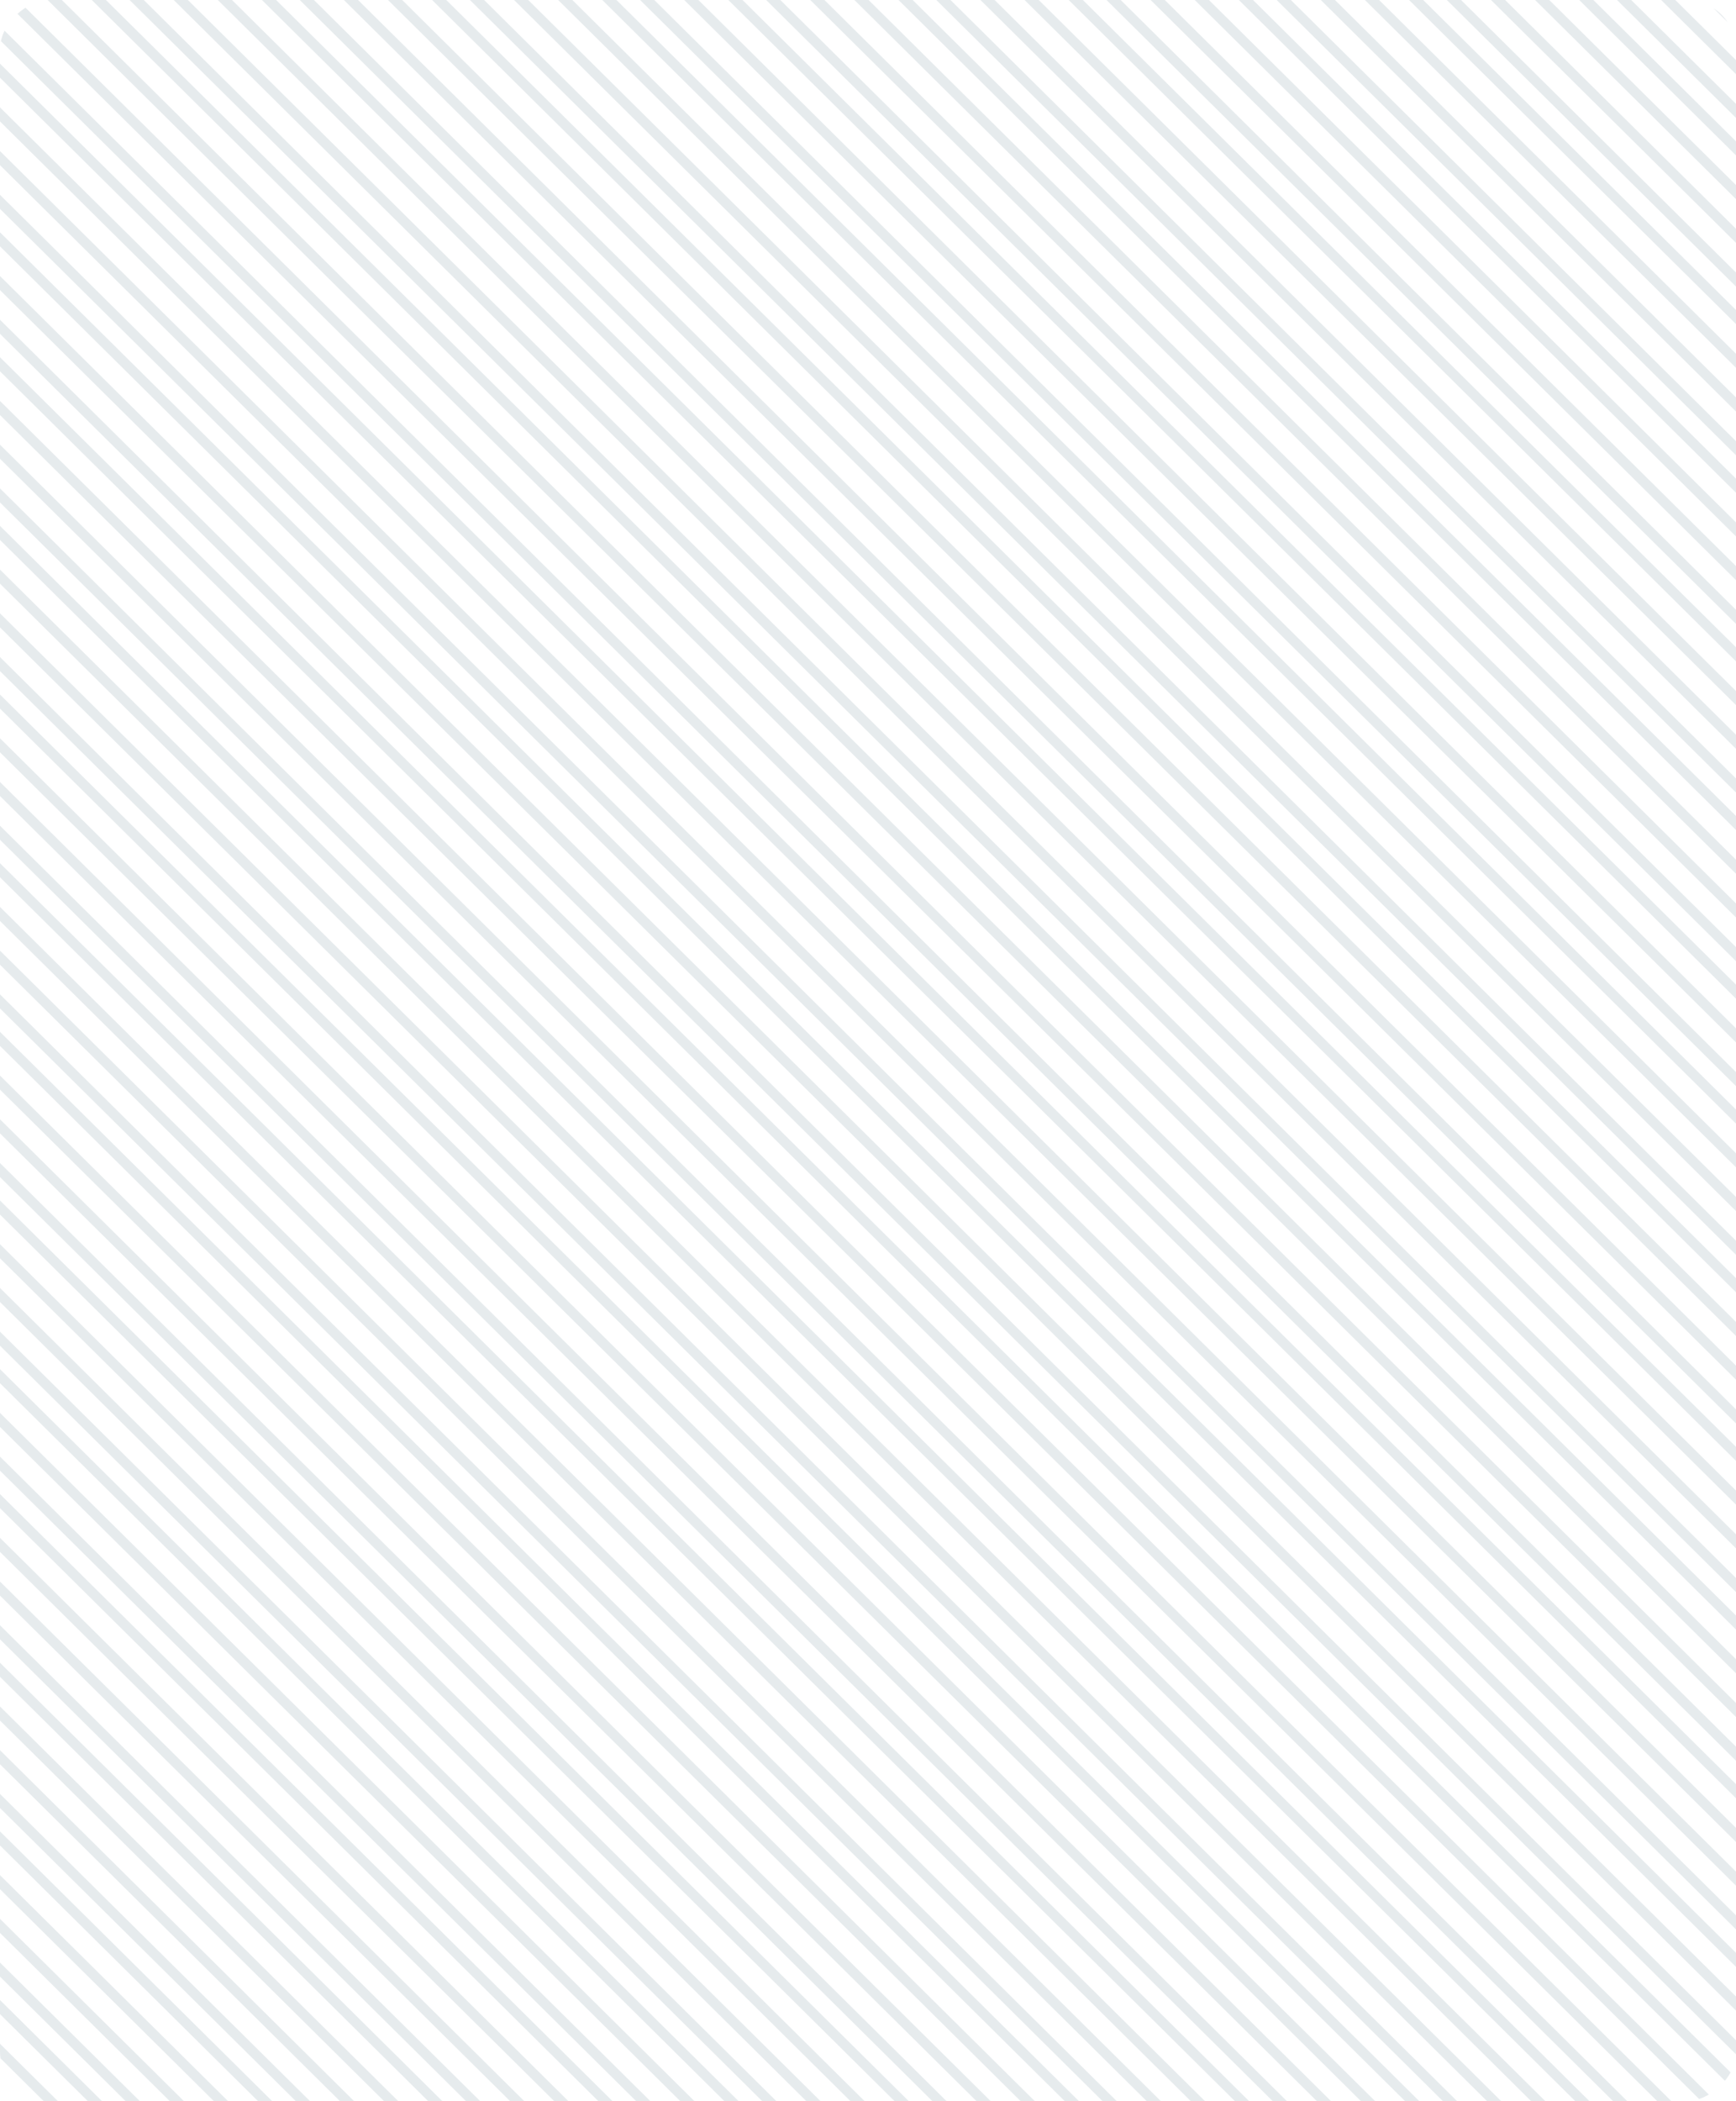 <svg xmlns="http://www.w3.org/2000/svg" xmlns:xlink="http://www.w3.org/1999/xlink" width="348" height="421" viewBox="0 0 348 421">
  <defs>
    <clipPath id="clip-path">
      <rect id="Rectangle_56" data-name="Rectangle 56" width="421" height="348" rx="10" transform="translate(-24.228 -24.228)" fill="#023047"/>
    </clipPath>
  </defs>
  <g id="Mask_Group_5" data-name="Mask Group 5" transform="translate(323.772 24.228) rotate(90)" opacity="0.1" clip-path="url(#clip-path)" style="mix-blend-mode: multiply;isolation: isolate">
    <g id="Group_38" data-name="Group 38" transform="translate(135.43 -793.44) rotate(45)">
      <line id="Line_7" data-name="Line 7" x2="5.959" y2="1254.34" transform="translate(89.806 0.427)" fill="none" stroke="#023047" stroke-miterlimit="10" stroke-width="2"/>
      <line id="Line_8" data-name="Line 8" x2="5.959" y2="1254.34" transform="translate(96.03 0.456)" fill="none" stroke="#023047" stroke-miterlimit="10" stroke-width="2"/>
      <line id="Line_9" data-name="Line 9" x2="5.959" y2="1254.34" transform="translate(102.254 0.486)" fill="none" stroke="#023047" stroke-miterlimit="10" stroke-width="2"/>
      <line id="Line_10" data-name="Line 10" x2="5.959" y2="1254.34" transform="translate(107.589 0.511)" fill="none" stroke="#023047" stroke-miterlimit="10" stroke-width="2"/>
      <line id="Line_11" data-name="Line 11" x2="5.959" y2="1254.34" transform="translate(113.813 0.541)" fill="none" stroke="#023047" stroke-miterlimit="10" stroke-width="2"/>
      <line id="Line_12" data-name="Line 12" x2="5.959" y2="1254.34" transform="translate(120.037 0.57)" fill="none" stroke="#023047" stroke-miterlimit="10" stroke-width="2"/>
      <line id="Line_13" data-name="Line 13" x2="5.959" y2="1254.34" transform="translate(126.262 0.6)" fill="none" stroke="#023047" stroke-miterlimit="10" stroke-width="2"/>
      <line id="Line_14" data-name="Line 14" x2="5.959" y2="1254.34" transform="translate(131.597 0.626)" fill="none" stroke="#023047" stroke-miterlimit="10" stroke-width="2"/>
      <line id="Line_15" data-name="Line 15" x2="5.959" y2="1254.34" transform="translate(137.821 0.655)" fill="none" stroke="#023047" stroke-miterlimit="10" stroke-width="2"/>
      <line id="Line_16" data-name="Line 16" x2="5.959" y2="1254.34" transform="translate(144.045 0.685)" fill="none" stroke="#023047" stroke-miterlimit="10" stroke-width="2"/>
      <line id="Line_17" data-name="Line 17" x2="5.959" y2="1254.34" transform="translate(149.38 0.71)" fill="none" stroke="#023047" stroke-miterlimit="10" stroke-width="2"/>
      <line id="Line_18" data-name="Line 18" x2="5.959" y2="1254.34" transform="translate(155.604 0.74)" fill="none" stroke="#023047" stroke-miterlimit="10" stroke-width="2"/>
      <line id="Line_19" data-name="Line 19" x2="5.959" y2="1254.34" transform="translate(161.828 0.769)" fill="none" stroke="#023047" stroke-miterlimit="10" stroke-width="2"/>
      <line id="Line_20" data-name="Line 20" x2="5.959" y2="1254.34" transform="translate(168.052 0.799)" fill="none" stroke="#023047" stroke-miterlimit="10" stroke-width="2"/>
      <line id="Line_21" data-name="Line 21" x2="5.959" y2="1254.34" transform="translate(173.387 0.824)" fill="none" stroke="#023047" stroke-miterlimit="10" stroke-width="2"/>
      <line id="Line_22" data-name="Line 22" x2="5.959" y2="1254.34" transform="translate(179.612 0.854)" fill="none" stroke="#023047" stroke-miterlimit="10" stroke-width="2"/>
      <line id="Line_23" data-name="Line 23" x2="5.959" y2="1254.34" transform="translate(185.836 0.884)" fill="none" stroke="#023047" stroke-miterlimit="10" stroke-width="2"/>
      <line id="Line_24" data-name="Line 24" x2="5.959" y2="1254.34" transform="translate(192.06 0.913)" fill="none" stroke="#023047" stroke-miterlimit="10" stroke-width="2"/>
      <line id="Line_25" data-name="Line 25" x2="5.959" y2="1254.34" transform="translate(197.395 0.938)" fill="none" stroke="#023047" stroke-miterlimit="10" stroke-width="2"/>
      <line id="Line_26" data-name="Line 26" x2="5.959" y2="1254.34" transform="translate(203.619 0.968)" fill="none" stroke="#023047" stroke-miterlimit="10" stroke-width="2"/>
      <line id="Line_27" data-name="Line 27" x2="5.959" y2="1254.34" transform="translate(209.843 0.998)" fill="none" stroke="#023047" stroke-miterlimit="10" stroke-width="2"/>
      <line id="Line_28" data-name="Line 28" x2="5.959" y2="1254.34" transform="translate(216.067 1.027)" fill="none" stroke="#023047" stroke-miterlimit="10" stroke-width="2"/>
      <line id="Line_29" data-name="Line 29" x2="5.959" y2="1254.34" transform="translate(221.402 1.053)" fill="none" stroke="#023047" stroke-miterlimit="10" stroke-width="2"/>
      <line id="Line_30" data-name="Line 30" x2="5.959" y2="1254.34" transform="translate(227.627 1.082)" fill="none" stroke="#023047" stroke-miterlimit="10" stroke-width="2"/>
      <line id="Line_31" data-name="Line 31" x2="5.959" y2="1254.34" transform="translate(233.851 1.112)" fill="none" stroke="#023047" stroke-miterlimit="10" stroke-width="2"/>
      <line id="Line_32" data-name="Line 32" x2="5.959" y2="1254.34" transform="translate(240.075 1.141)" fill="none" stroke="#023047" stroke-miterlimit="10" stroke-width="2"/>
      <line id="Line_33" data-name="Line 33" x2="5.959" y2="1254.34" transform="translate(245.41 1.167)" fill="none" stroke="#023047" stroke-miterlimit="10" stroke-width="2"/>
      <line id="Line_34" data-name="Line 34" x2="5.959" y2="1254.34" transform="translate(251.634 1.196)" fill="none" stroke="#023047" stroke-miterlimit="10" stroke-width="2"/>
      <line id="Line_35" data-name="Line 35" x2="5.959" y2="1254.34" transform="translate(257.858 1.226)" fill="none" stroke="#023047" stroke-miterlimit="10" stroke-width="2"/>
      <line id="Line_36" data-name="Line 36" x2="5.959" y2="1254.34" transform="translate(264.082 1.255)" fill="none" stroke="#023047" stroke-miterlimit="10" stroke-width="2"/>
      <line id="Line_37" data-name="Line 37" x2="5.959" y2="1254.34" transform="translate(269.417 1.281)" fill="none" stroke="#023047" stroke-miterlimit="10" stroke-width="2"/>
      <line id="Line_38" data-name="Line 38" x2="5.959" y2="1254.34" transform="translate(275.642 1.31)" fill="none" stroke="#023047" stroke-miterlimit="10" stroke-width="2"/>
      <line id="Line_39" data-name="Line 39" x2="5.959" y2="1254.34" transform="translate(281.866 1.34)" fill="none" stroke="#023047" stroke-miterlimit="10" stroke-width="2"/>
      <line id="Line_40" data-name="Line 40" x2="5.959" y2="1254.34" transform="translate(288.09 1.369)" fill="none" stroke="#023047" stroke-miterlimit="10" stroke-width="2"/>
      <line id="Line_41" data-name="Line 41" x2="5.959" y2="1254.34" transform="translate(293.425 1.395)" fill="none" stroke="#023047" stroke-miterlimit="10" stroke-width="2"/>
      <line id="Line_42" data-name="Line 42" x2="5.959" y2="1254.34" transform="translate(299.649 1.424)" fill="none" stroke="#023047" stroke-miterlimit="10" stroke-width="2"/>
      <line id="Line_43" data-name="Line 43" x2="5.959" y2="1254.34" transform="translate(305.873 1.454)" fill="none" stroke="#023047" stroke-miterlimit="10" stroke-width="2"/>
      <line id="Line_44" data-name="Line 44" x2="5.959" y2="1254.34" transform="translate(311.208 1.479)" fill="none" stroke="#023047" stroke-miterlimit="10" stroke-width="2"/>
      <line id="Line_45" data-name="Line 45" x2="5.959" y2="1254.34" transform="translate(317.432 1.509)" fill="none" stroke="#023047" stroke-miterlimit="10" stroke-width="2"/>
      <line id="Line_46" data-name="Line 46" x2="5.959" y2="1254.34" transform="translate(323.656 1.538)" fill="none" stroke="#023047" stroke-miterlimit="10" stroke-width="2"/>
      <line id="Line_47" data-name="Line 47" x2="5.959" y2="1254.34" transform="translate(329.881 1.568)" fill="none" stroke="#023047" stroke-miterlimit="10" stroke-width="2"/>
      <line id="Line_48" data-name="Line 48" x2="5.959" y2="1254.34" transform="translate(335.216 1.593)" fill="none" stroke="#023047" stroke-miterlimit="10" stroke-width="2"/>
      <line id="Line_49" data-name="Line 49" x2="5.959" y2="1254.34" transform="translate(341.44 1.623)" fill="none" stroke="#023047" stroke-miterlimit="10" stroke-width="2"/>
      <line id="Line_50" data-name="Line 50" x2="5.959" y2="1254.34" transform="translate(347.664 1.652)" fill="none" stroke="#023047" stroke-miterlimit="10" stroke-width="2"/>
      <line id="Line_51" data-name="Line 51" x2="5.959" y2="1254.34" transform="translate(353.888 1.682)" fill="none" stroke="#023047" stroke-miterlimit="10" stroke-width="2"/>
      <line id="Line_52" data-name="Line 52" x2="5.959" y2="1254.34" transform="translate(359.223 1.708)" fill="none" stroke="#023047" stroke-miterlimit="10" stroke-width="2"/>
      <line id="Line_53" data-name="Line 53" x2="5.959" y2="1254.34" transform="translate(365.447 1.737)" fill="none" stroke="#023047" stroke-miterlimit="10" stroke-width="2"/>
      <line id="Line_54" data-name="Line 54" x2="5.959" y2="1254.34" transform="translate(371.671 1.767)" fill="none" stroke="#023047" stroke-miterlimit="10" stroke-width="2"/>
      <line id="Line_55" data-name="Line 55" x2="5.959" y2="1254.34" transform="translate(377.896 1.796)" fill="none" stroke="#023047" stroke-miterlimit="10" stroke-width="2"/>
      <line id="Line_56" data-name="Line 56" x2="5.959" y2="1254.34" transform="translate(383.231 1.822)" fill="none" stroke="#023047" stroke-miterlimit="10" stroke-width="2"/>
      <line id="Line_57" data-name="Line 57" x2="5.959" y2="1254.34" transform="translate(395.679 1.881)" fill="none" stroke="#023047" stroke-miterlimit="10" stroke-width="2"/>
      <line id="Line_58" data-name="Line 58" x2="5.959" y2="1254.34" transform="translate(407.238 1.936)" fill="none" stroke="#023047" stroke-miterlimit="10" stroke-width="2"/>
      <line id="Line_59" data-name="Line 59" x2="5.959" y2="1254.34" transform="translate(419.686 1.995)" fill="none" stroke="#023047" stroke-miterlimit="10" stroke-width="2"/>
      <line id="Line_60" data-name="Line 60" x2="5.959" y2="1254.34" transform="translate(431.246 2.05)" fill="none" stroke="#023047" stroke-miterlimit="10" stroke-width="2"/>
      <line id="Line_61" data-name="Line 61" x2="5.959" y2="1254.34" transform="translate(443.694 2.109)" fill="none" stroke="#023047" stroke-miterlimit="10" stroke-width="2"/>
      <line id="Line_62" data-name="Line 62" x2="5.959" y2="1254.34" transform="translate(455.253 2.164)" fill="none" stroke="#023047" stroke-miterlimit="10" stroke-width="2"/>
      <line id="Line_63" data-name="Line 63" x2="5.959" y2="1254.34" transform="translate(467.701 2.223)" fill="none" stroke="#023047" stroke-miterlimit="10" stroke-width="2"/>
      <line id="Line_64" data-name="Line 64" x2="5.959" y2="1254.34" transform="translate(479.261 2.278)" fill="none" stroke="#023047" stroke-miterlimit="10" stroke-width="2"/>
      <line id="Line_65" data-name="Line 65" x2="5.959" y2="1254.34" transform="translate(491.709 2.337)" fill="none" stroke="#023047" stroke-miterlimit="10" stroke-width="2"/>
      <line id="Line_66" data-name="Line 66" x2="5.959" y2="1254.34" transform="translate(503.268 2.392)" fill="none" stroke="#023047" stroke-miterlimit="10" stroke-width="2"/>
      <line id="Line_67" data-name="Line 67" x2="5.959" y2="1254.34" transform="translate(515.716 2.451)" fill="none" stroke="#023047" stroke-miterlimit="10" stroke-width="2"/>
      <line id="Line_68" data-name="Line 68" x2="5.959" y2="1254.34" transform="translate(527.276 2.506)" fill="none" stroke="#023047" stroke-miterlimit="10" stroke-width="2"/>
      <line id="Line_69" data-name="Line 69" x2="5.959" y2="1254.34" transform="translate(539.724 2.565)" fill="none" stroke="#023047" stroke-miterlimit="10" stroke-width="2"/>
      <line id="Line_70" data-name="Line 70" x2="5.959" y2="1254.34" transform="translate(551.283 2.62)" fill="none" stroke="#023047" stroke-miterlimit="10" stroke-width="2"/>
      <line id="Line_71" data-name="Line 71" x2="5.959" y2="1254.34" transform="translate(563.731 2.679)" fill="none" stroke="#023047" stroke-miterlimit="10" stroke-width="2"/>
      <line id="Line_72" data-name="Line 72" x2="5.959" y2="1254.34" transform="translate(569.066 2.705)" fill="none" stroke="#023047" stroke-miterlimit="10" stroke-width="2"/>
      <line id="Line_73" data-name="Line 73" x2="5.959" y2="1254.34" transform="translate(575.291 2.735)" fill="none" stroke="#023047" stroke-miterlimit="10" stroke-width="2"/>
      <line id="Line_74" data-name="Line 74" x2="5.959" y2="1254.34" transform="translate(581.515 2.764)" fill="none" stroke="#023047" stroke-miterlimit="10" stroke-width="2"/>
      <line id="Line_75" data-name="Line 75" x2="5.959" y2="1254.34" transform="translate(586.85 2.789)" fill="none" stroke="#023047" stroke-miterlimit="10" stroke-width="2"/>
      <line id="Line_76" data-name="Line 76" x2="5.959" y2="1254.34" transform="translate(593.074 2.819)" fill="none" stroke="#023047" stroke-miterlimit="10" stroke-width="2"/>
      <line id="Line_77" data-name="Line 77" x2="5.959" y2="1254.34" transform="translate(599.298 2.849)" fill="none" stroke="#023047" stroke-miterlimit="10" stroke-width="2"/>
      <line id="Line_78" data-name="Line 78" x2="5.959" y2="1254.34" transform="translate(605.522 2.878)" fill="none" stroke="#023047" stroke-miterlimit="10" stroke-width="2"/>
      <line id="Line_79" data-name="Line 79" x2="5.959" y2="1254.34" transform="translate(610.857 2.904)" fill="none" stroke="#023047" stroke-miterlimit="10" stroke-width="2"/>
      <line id="Line_80" data-name="Line 80" x2="5.959" y2="1254.34" transform="translate(617.081 2.933)" fill="none" stroke="#023047" stroke-miterlimit="10" stroke-width="2"/>
      <line id="Line_81" data-name="Line 81" x2="5.959" y2="1254.34" transform="translate(623.305 2.963)" fill="none" stroke="#023047" stroke-miterlimit="10" stroke-width="2"/>
      <line id="Line_82" data-name="Line 82" x2="5.959" y2="1254.34" transform="translate(629.53 2.993)" fill="none" stroke="#023047" stroke-miterlimit="10" stroke-width="2"/>
      <line id="Line_83" data-name="Line 83" x2="5.959" y2="1254.34" transform="translate(634.865 3.018)" fill="none" stroke="#023047" stroke-miterlimit="10" stroke-width="2"/>
      <line id="Line_84" data-name="Line 84" x2="5.959" y2="1254.34" transform="translate(641.089 3.047)" fill="none" stroke="#023047" stroke-miterlimit="10" stroke-width="2"/>
      <line id="Line_85" data-name="Line 85" x2="5.959" y2="1254.34" transform="translate(647.313 3.077)" fill="none" stroke="#023047" stroke-miterlimit="10" stroke-width="2"/>
      <line id="Line_86" data-name="Line 86" x2="5.959" y2="1254.34" transform="translate(6.224 0.03)" fill="none" stroke="#023047" stroke-miterlimit="10" stroke-width="2"/>
      <line id="Line_87" data-name="Line 87" x2="5.959" y2="1254.34" transform="translate(0 0)" fill="none" stroke="#023047" stroke-miterlimit="10" stroke-width="2"/>
      <line id="Line_88" data-name="Line 88" x2="5.959" y2="1254.34" transform="translate(11.559 0.055)" fill="none" stroke="#023047" stroke-miterlimit="10" stroke-width="2"/>
      <line id="Line_89" data-name="Line 89" x2="5.959" y2="1254.34" transform="translate(17.783 0.085)" fill="none" stroke="#023047" stroke-miterlimit="10" stroke-width="2"/>
      <line id="Line_90" data-name="Line 90" x2="5.959" y2="1254.34" transform="translate(24.007 0.114)" fill="none" stroke="#023047" stroke-miterlimit="10" stroke-width="2"/>
      <line id="Line_91" data-name="Line 91" x2="5.959" y2="1254.34" transform="translate(30.232 0.144)" fill="none" stroke="#023047" stroke-miterlimit="10" stroke-width="2"/>
      <line id="Line_92" data-name="Line 92" x2="5.959" y2="1254.34" transform="translate(35.567 0.169)" fill="none" stroke="#023047" stroke-miterlimit="10" stroke-width="2"/>
      <line id="Line_93" data-name="Line 93" x2="5.959" y2="1254.34" transform="translate(41.791 0.199)" fill="none" stroke="#023047" stroke-miterlimit="10" stroke-width="2"/>
      <line id="Line_94" data-name="Line 94" x2="5.959" y2="1254.34" transform="translate(48.015 0.228)" fill="none" stroke="#023047" stroke-miterlimit="10" stroke-width="2"/>
      <line id="Line_95" data-name="Line 95" x2="5.959" y2="1254.34" transform="translate(54.239 0.258)" fill="none" stroke="#023047" stroke-miterlimit="10" stroke-width="2"/>
      <line id="Line_96" data-name="Line 96" x2="5.959" y2="1254.34" transform="translate(59.574 0.283)" fill="none" stroke="#023047" stroke-miterlimit="10" stroke-width="2"/>
      <line id="Line_97" data-name="Line 97" x2="5.959" y2="1254.34" transform="translate(65.798 0.313)" fill="none" stroke="#023047" stroke-miterlimit="10" stroke-width="2"/>
      <line id="Line_98" data-name="Line 98" x2="5.959" y2="1254.34" transform="translate(72.022 0.342)" fill="none" stroke="#023047" stroke-miterlimit="10" stroke-width="2"/>
      <line id="Line_99" data-name="Line 99" x2="5.959" y2="1254.34" transform="translate(78.247 0.372)" fill="none" stroke="#023047" stroke-miterlimit="10" stroke-width="2"/>
      <line id="Line_100" data-name="Line 100" x2="5.959" y2="1254.34" transform="translate(83.582 0.397)" fill="none" stroke="#023047" stroke-miterlimit="10" stroke-width="2"/>
      <line id="Line_101" data-name="Line 101" x2="5.959" y2="1254.34" transform="translate(389.455 1.851)" fill="none" stroke="#023047" stroke-miterlimit="10" stroke-width="2"/>
      <line id="Line_102" data-name="Line 102" x2="5.959" y2="1254.34" transform="translate(401.903 1.91)" fill="none" stroke="#023047" stroke-miterlimit="10" stroke-width="2"/>
      <line id="Line_103" data-name="Line 103" x2="5.959" y2="1254.34" transform="translate(413.462 1.965)" fill="none" stroke="#023047" stroke-miterlimit="10" stroke-width="2"/>
      <line id="Line_104" data-name="Line 104" x2="5.959" y2="1254.34" transform="translate(425.911 2.024)" fill="none" stroke="#023047" stroke-miterlimit="10" stroke-width="2"/>
      <line id="Line_105" data-name="Line 105" x2="5.959" y2="1254.34" transform="translate(437.47 2.079)" fill="none" stroke="#023047" stroke-miterlimit="10" stroke-width="2"/>
      <line id="Line_106" data-name="Line 106" x2="5.959" y2="1254.34" transform="translate(449.029 2.134)" fill="none" stroke="#023047" stroke-miterlimit="10" stroke-width="2"/>
      <line id="Line_107" data-name="Line 107" x2="5.959" y2="1254.34" transform="translate(461.477 2.194)" fill="none" stroke="#023047" stroke-miterlimit="10" stroke-width="2"/>
      <line id="Line_108" data-name="Line 108" x2="5.959" y2="1254.34" transform="translate(473.036 2.249)" fill="none" stroke="#023047" stroke-miterlimit="10" stroke-width="2"/>
      <line id="Line_109" data-name="Line 109" x2="5.959" y2="1254.34" transform="translate(485.485 2.308)" fill="none" stroke="#023047" stroke-miterlimit="10" stroke-width="2"/>
      <line id="Line_110" data-name="Line 110" x2="5.959" y2="1254.34" transform="translate(497.044 2.363)" fill="none" stroke="#023047" stroke-miterlimit="10" stroke-width="2"/>
      <line id="Line_111" data-name="Line 111" x2="5.959" y2="1254.34" transform="translate(509.492 2.422)" fill="none" stroke="#023047" stroke-miterlimit="10" stroke-width="2"/>
      <line id="Line_112" data-name="Line 112" x2="5.959" y2="1254.34" transform="translate(521.051 2.477)" fill="none" stroke="#023047" stroke-miterlimit="10" stroke-width="2"/>
      <line id="Line_113" data-name="Line 113" x2="5.959" y2="1254.34" transform="translate(533.5 2.536)" fill="none" stroke="#023047" stroke-miterlimit="10" stroke-width="2"/>
      <line id="Line_114" data-name="Line 114" x2="5.959" y2="1254.34" transform="translate(545.059 2.591)" fill="none" stroke="#023047" stroke-miterlimit="10" stroke-width="2"/>
      <line id="Line_115" data-name="Line 115" x2="5.959" y2="1254.34" transform="translate(557.507 2.65)" fill="none" stroke="#023047" stroke-miterlimit="10" stroke-width="2"/>
      <line id="Line_116" data-name="Line 116" x2="5.959" y2="1254.34" transform="translate(743.343 3.531)" fill="none" stroke="#023047" stroke-miterlimit="10" stroke-width="2"/>
      <line id="Line_117" data-name="Line 117" x2="5.959" y2="1254.34" transform="translate(748.678 3.557)" fill="none" stroke="#023047" stroke-miterlimit="10" stroke-width="2"/>
      <line id="Line_118" data-name="Line 118" x2="5.959" y2="1254.34" transform="translate(754.902 3.586)" fill="none" stroke="#023047" stroke-miterlimit="10" stroke-width="2"/>
      <line id="Line_119" data-name="Line 119" x2="5.959" y2="1254.34" transform="translate(761.126 3.616)" fill="none" stroke="#023047" stroke-miterlimit="10" stroke-width="2"/>
      <line id="Line_120" data-name="Line 120" x2="5.959" y2="1254.34" transform="translate(767.35 3.646)" fill="none" stroke="#023047" stroke-miterlimit="10" stroke-width="2"/>
      <line id="Line_121" data-name="Line 121" x2="5.959" y2="1254.34" transform="translate(772.685 3.671)" fill="none" stroke="#023047" stroke-miterlimit="10" stroke-width="2"/>
      <line id="Line_122" data-name="Line 122" x2="5.959" y2="1254.34" transform="translate(778.91 3.7)" fill="none" stroke="#023047" stroke-miterlimit="10" stroke-width="2"/>
      <line id="Line_123" data-name="Line 123" x2="5.959" y2="1254.34" transform="translate(785.134 3.73)" fill="none" stroke="#023047" stroke-miterlimit="10" stroke-width="2"/>
      <line id="Line_124" data-name="Line 124" x2="5.959" y2="1254.34" transform="translate(791.358 3.76)" fill="none" stroke="#023047" stroke-miterlimit="10" stroke-width="2"/>
      <line id="Line_125" data-name="Line 125" x2="5.959" y2="1254.34" transform="translate(796.693 3.785)" fill="none" stroke="#023047" stroke-miterlimit="10" stroke-width="2"/>
      <line id="Line_126" data-name="Line 126" x2="5.959" y2="1254.34" transform="translate(802.917 3.815)" fill="none" stroke="#023047" stroke-miterlimit="10" stroke-width="2"/>
      <line id="Line_127" data-name="Line 127" x2="5.959" y2="1254.34" transform="translate(809.141 3.844)" fill="none" stroke="#023047" stroke-miterlimit="10" stroke-width="2"/>
      <line id="Line_128" data-name="Line 128" x2="5.959" y2="1254.34" transform="translate(815.365 3.874)" fill="none" stroke="#023047" stroke-miterlimit="10" stroke-width="2"/>
      <line id="Line_129" data-name="Line 129" x2="5.959" y2="1254.34" transform="translate(820.7 3.899)" fill="none" stroke="#023047" stroke-miterlimit="10" stroke-width="2"/>
      <line id="Line_130" data-name="Line 130" x2="5.959" y2="1254.34" transform="translate(826.924 3.929)" fill="none" stroke="#023047" stroke-miterlimit="10" stroke-width="2"/>
      <line id="Line_131" data-name="Line 131" x2="5.959" y2="1254.34" transform="translate(833.149 3.958)" fill="none" stroke="#023047" stroke-miterlimit="10" stroke-width="2"/>
      <line id="Line_132" data-name="Line 132" x2="5.959" y2="1254.34" transform="translate(839.373 3.988)" fill="none" stroke="#023047" stroke-miterlimit="10" stroke-width="2"/>
      <line id="Line_133" data-name="Line 133" x2="5.959" y2="1254.34" transform="translate(844.708 4.014)" fill="none" stroke="#023047" stroke-miterlimit="10" stroke-width="2"/>
      <line id="Line_134" data-name="Line 134" x2="5.959" y2="1254.34" transform="translate(850.932 4.043)" fill="none" stroke="#023047" stroke-miterlimit="10" stroke-width="2"/>
      <line id="Line_135" data-name="Line 135" x2="5.959" y2="1254.34" transform="translate(857.156 4.073)" fill="none" stroke="#023047" stroke-miterlimit="10" stroke-width="2"/>
      <line id="Line_136" data-name="Line 136" x2="5.959" y2="1254.34" transform="translate(863.38 4.102)" fill="none" stroke="#023047" stroke-miterlimit="10" stroke-width="2"/>
      <line id="Line_137" data-name="Line 137" x2="5.959" y2="1254.34" transform="translate(868.715 4.128)" fill="none" stroke="#023047" stroke-miterlimit="10" stroke-width="2"/>
      <line id="Line_138" data-name="Line 138" x2="5.959" y2="1254.34" transform="translate(874.939 4.157)" fill="none" stroke="#023047" stroke-miterlimit="10" stroke-width="2"/>
      <line id="Line_139" data-name="Line 139" x2="5.959" y2="1254.34" transform="translate(881.164 4.187)" fill="none" stroke="#023047" stroke-miterlimit="10" stroke-width="2"/>
      <line id="Line_140" data-name="Line 140" x2="5.959" y2="1254.34" transform="translate(886.499 4.212)" fill="none" stroke="#023047" stroke-miterlimit="10" stroke-width="2"/>
      <line id="Line_141" data-name="Line 141" x2="5.959" y2="1254.34" transform="translate(892.723 4.242)" fill="none" stroke="#023047" stroke-miterlimit="10" stroke-width="2"/>
      <line id="Line_142" data-name="Line 142" x2="5.959" y2="1254.34" transform="translate(898.947 4.271)" fill="none" stroke="#023047" stroke-miterlimit="10" stroke-width="2"/>
      <line id="Line_143" data-name="Line 143" x2="5.959" y2="1254.34" transform="translate(905.171 4.301)" fill="none" stroke="#023047" stroke-miterlimit="10" stroke-width="2"/>
      <line id="Line_144" data-name="Line 144" x2="5.959" y2="1254.34" transform="translate(910.506 4.326)" fill="none" stroke="#023047" stroke-miterlimit="10" stroke-width="2"/>
      <line id="Line_145" data-name="Line 145" x2="5.959" y2="1254.34" transform="translate(916.73 4.356)" fill="none" stroke="#023047" stroke-miterlimit="10" stroke-width="2"/>
      <line id="Line_146" data-name="Line 146" x2="5.959" y2="1254.34" transform="translate(922.954 4.385)" fill="none" stroke="#023047" stroke-miterlimit="10" stroke-width="2"/>
      <line id="Line_147" data-name="Line 147" x2="5.959" y2="1254.34" transform="translate(929.179 4.415)" fill="none" stroke="#023047" stroke-miterlimit="10" stroke-width="2"/>
      <line id="Line_148" data-name="Line 148" x2="5.959" y2="1254.34" transform="translate(934.514 4.44)" fill="none" stroke="#023047" stroke-miterlimit="10" stroke-width="2"/>
      <line id="Line_149" data-name="Line 149" x2="5.959" y2="1254.34" transform="translate(940.738 4.47)" fill="none" stroke="#023047" stroke-miterlimit="10" stroke-width="2"/>
      <line id="Line_150" data-name="Line 150" x2="5.959" y2="1254.34" transform="translate(946.962 4.5)" fill="none" stroke="#023047" stroke-miterlimit="10" stroke-width="2"/>
      <line id="Line_151" data-name="Line 151" x2="5.959" y2="1254.34" transform="translate(953.186 4.529)" fill="none" stroke="#023047" stroke-miterlimit="10" stroke-width="2"/>
      <line id="Line_152" data-name="Line 152" x2="5.959" y2="1254.34" transform="translate(958.521 4.554)" fill="none" stroke="#023047" stroke-miterlimit="10" stroke-width="2"/>
      <line id="Line_153" data-name="Line 153" x2="5.959" y2="1254.34" transform="translate(964.745 4.584)" fill="none" stroke="#023047" stroke-miterlimit="10" stroke-width="2"/>
      <line id="Line_154" data-name="Line 154" x2="5.959" y2="1254.34" transform="translate(970.969 4.614)" fill="none" stroke="#023047" stroke-miterlimit="10" stroke-width="2"/>
      <line id="Line_155" data-name="Line 155" x2="5.959" y2="1254.34" transform="translate(977.193 4.643)" fill="none" stroke="#023047" stroke-miterlimit="10" stroke-width="2"/>
      <line id="Line_156" data-name="Line 156" x2="5.959" y2="1254.34" transform="translate(982.529 4.668)" fill="none" stroke="#023047" stroke-miterlimit="10" stroke-width="2"/>
      <line id="Line_157" data-name="Line 157" x2="5.959" y2="1254.34" transform="translate(988.753 4.698)" fill="none" stroke="#023047" stroke-miterlimit="10" stroke-width="2"/>
      <line id="Line_158" data-name="Line 158" x2="5.959" y2="1254.34" transform="translate(994.977 4.728)" fill="none" stroke="#023047" stroke-miterlimit="10" stroke-width="2"/>
      <line id="Line_159" data-name="Line 159" x2="5.959" y2="1254.34" transform="translate(1001.201 4.757)" fill="none" stroke="#023047" stroke-miterlimit="10" stroke-width="2"/>
      <line id="Line_160" data-name="Line 160" x2="5.959" y2="1254.34" transform="translate(1006.536 4.783)" fill="none" stroke="#023047" stroke-miterlimit="10" stroke-width="2"/>
      <line id="Line_161" data-name="Line 161" x2="5.959" y2="1254.34" transform="translate(1012.76 4.812)" fill="none" stroke="#023047" stroke-miterlimit="10" stroke-width="2"/>
      <line id="Line_162" data-name="Line 162" x2="5.959" y2="1254.34" transform="translate(1018.984 4.842)" fill="none" stroke="#023047" stroke-miterlimit="10" stroke-width="2"/>
      <line id="Line_163" data-name="Line 163" x2="5.959" y2="1254.34" transform="translate(1306.185 6.206)" fill="none" stroke="#023047" stroke-miterlimit="10" stroke-width="2"/>
      <line id="Line_164" data-name="Line 164" x2="5.959" y2="1254.34" transform="translate(1024.319 4.867)" fill="none" stroke="#023047" stroke-miterlimit="10" stroke-width="2"/>
      <line id="Line_165" data-name="Line 165" x2="5.959" y2="1254.34" transform="translate(1312.409 6.236)" fill="none" stroke="#023047" stroke-miterlimit="10" stroke-width="2"/>
      <line id="Line_166" data-name="Line 166" x2="5.959" y2="1254.34" transform="translate(1030.543 4.897)" fill="none" stroke="#023047" stroke-miterlimit="10" stroke-width="2"/>
      <line id="Line_167" data-name="Line 167" x2="5.959" y2="1254.34" transform="translate(1318.633 6.265)" fill="none" stroke="#023047" stroke-miterlimit="10" stroke-width="2"/>
      <line id="Line_168" data-name="Line 168" x2="5.959" y2="1254.34" transform="translate(1036.768 4.926)" fill="none" stroke="#023047" stroke-miterlimit="10" stroke-width="2"/>
      <line id="Line_169" data-name="Line 169" x2="5.959" y2="1254.34" transform="translate(1323.968 6.291)" fill="none" stroke="#023047" stroke-miterlimit="10" stroke-width="2"/>
      <line id="Line_170" data-name="Line 170" x2="5.959" y2="1254.34" transform="translate(1048.327 4.981)" fill="none" stroke="#023047" stroke-miterlimit="10" stroke-width="2"/>
      <line id="Line_171" data-name="Line 171" x2="5.959" y2="1254.34" transform="translate(1336.417 6.35)" fill="none" stroke="#023047" stroke-miterlimit="10" stroke-width="2"/>
      <line id="Line_172" data-name="Line 172" x2="5.959" y2="1254.34" transform="translate(1060.775 5.04)" fill="none" stroke="#023047" stroke-miterlimit="10" stroke-width="2"/>
      <line id="Line_173" data-name="Line 173" x2="5.959" y2="1254.34" transform="translate(1347.976 6.405)" fill="none" stroke="#023047" stroke-miterlimit="10" stroke-width="2"/>
      <line id="Line_174" data-name="Line 174" x2="5.959" y2="1254.34" transform="translate(1072.334 5.095)" fill="none" stroke="#023047" stroke-miterlimit="10" stroke-width="2"/>
      <line id="Line_175" data-name="Line 175" x2="5.959" y2="1254.34" transform="translate(1360.424 6.464)" fill="none" stroke="#023047" stroke-miterlimit="10" stroke-width="2"/>
      <line id="Line_176" data-name="Line 176" x2="5.959" y2="1254.34" transform="translate(1084.783 5.155)" fill="none" stroke="#023047" stroke-miterlimit="10" stroke-width="2"/>
      <line id="Line_177" data-name="Line 177" x2="5.959" y2="1254.34" transform="translate(1371.983 6.519)" fill="none" stroke="#023047" stroke-miterlimit="10" stroke-width="2"/>
      <line id="Line_178" data-name="Line 178" x2="5.959" y2="1254.34" transform="translate(1096.342 5.209)" fill="none" stroke="#023047" stroke-miterlimit="10" stroke-width="2"/>
      <line id="Line_179" data-name="Line 179" x2="5.959" y2="1254.34" transform="translate(1384.432 6.578)" fill="none" stroke="#023047" stroke-miterlimit="10" stroke-width="2"/>
      <line id="Line_180" data-name="Line 180" x2="5.959" y2="1254.34" transform="translate(1108.79 5.269)" fill="none" stroke="#023047" stroke-miterlimit="10" stroke-width="2"/>
      <line id="Line_181" data-name="Line 181" x2="5.959" y2="1254.34" transform="translate(1395.991 6.633)" fill="none" stroke="#023047" stroke-miterlimit="10" stroke-width="2"/>
      <line id="Line_182" data-name="Line 182" x2="5.959" y2="1254.34" transform="translate(1120.349 5.324)" fill="none" stroke="#023047" stroke-miterlimit="10" stroke-width="2"/>
      <line id="Line_183" data-name="Line 183" x2="5.959" y2="1254.34" transform="translate(1408.439 6.692)" fill="none" stroke="#023047" stroke-miterlimit="10" stroke-width="2"/>
      <line id="Line_184" data-name="Line 184" x2="5.959" y2="1254.34" transform="translate(1132.798 5.383)" fill="none" stroke="#023047" stroke-miterlimit="10" stroke-width="2"/>
      <line id="Line_185" data-name="Line 185" x2="5.959" y2="1254.34" transform="translate(1419.998 6.747)" fill="none" stroke="#023047" stroke-miterlimit="10" stroke-width="2"/>
      <line id="Line_186" data-name="Line 186" x2="5.959" y2="1254.34" transform="translate(1144.357 5.438)" fill="none" stroke="#023047" stroke-miterlimit="10" stroke-width="2"/>
      <line id="Line_187" data-name="Line 187" x2="5.959" y2="1254.34" transform="translate(1432.447 6.806)" fill="none" stroke="#023047" stroke-miterlimit="10" stroke-width="2"/>
      <line id="Line_188" data-name="Line 188" x2="5.959" y2="1254.34" transform="translate(1156.805 5.497)" fill="none" stroke="#023047" stroke-miterlimit="10" stroke-width="2"/>
      <line id="Line_189" data-name="Line 189" x2="5.959" y2="1254.34" transform="translate(1444.006 6.861)" fill="none" stroke="#023047" stroke-miterlimit="10" stroke-width="2"/>
      <line id="Line_190" data-name="Line 190" x2="5.959" y2="1254.34" transform="translate(1168.364 5.552)" fill="none" stroke="#023047" stroke-miterlimit="10" stroke-width="2"/>
      <line id="Line_191" data-name="Line 191" x2="5.959" y2="1254.34" transform="translate(1456.454 6.92)" fill="none" stroke="#023047" stroke-miterlimit="10" stroke-width="2"/>
      <line id="Line_192" data-name="Line 192" x2="5.959" y2="1254.34" transform="translate(1180.813 5.611)" fill="none" stroke="#023047" stroke-miterlimit="10" stroke-width="2"/>
      <line id="Line_193" data-name="Line 193" x2="5.959" y2="1254.34" transform="translate(1468.013 6.975)" fill="none" stroke="#023047" stroke-miterlimit="10" stroke-width="2"/>
      <line id="Line_194" data-name="Line 194" x2="5.959" y2="1254.34" transform="translate(1192.372 5.666)" fill="none" stroke="#023047" stroke-miterlimit="10" stroke-width="2"/>
      <line id="Line_195" data-name="Line 195" x2="5.959" y2="1254.34" transform="translate(1480.462 7.034)" fill="none" stroke="#023047" stroke-miterlimit="10" stroke-width="2"/>
      <line id="Line_196" data-name="Line 196" x2="5.959" y2="1254.34" transform="translate(1204.82 5.725)" fill="none" stroke="#023047" stroke-miterlimit="10" stroke-width="2"/>
      <line id="Line_197" data-name="Line 197" x2="5.959" y2="1254.34" transform="translate(1492.021 7.089)" fill="none" stroke="#023047" stroke-miterlimit="10" stroke-width="2"/>
      <line id="Line_198" data-name="Line 198" x2="5.959" y2="1254.34" transform="translate(1216.379 5.78)" fill="none" stroke="#023047" stroke-miterlimit="10" stroke-width="2"/>
      <line id="Line_199" data-name="Line 199" x2="5.959" y2="1254.34" transform="translate(1504.469 7.148)" fill="none" stroke="#023047" stroke-miterlimit="10" stroke-width="2"/>
      <line id="Line_200" data-name="Line 200" x2="5.959" y2="1254.34" transform="translate(1222.604 5.809)" fill="none" stroke="#023047" stroke-miterlimit="10" stroke-width="2"/>
      <line id="Line_201" data-name="Line 201" x2="5.959" y2="1254.34" transform="translate(1509.804 7.174)" fill="none" stroke="#023047" stroke-miterlimit="10" stroke-width="2"/>
      <line id="Line_202" data-name="Line 202" x2="5.959" y2="1254.34" transform="translate(1228.828 5.839)" fill="none" stroke="#023047" stroke-miterlimit="10" stroke-width="2"/>
      <line id="Line_203" data-name="Line 203" x2="5.959" y2="1254.34" transform="translate(1516.028 7.204)" fill="none" stroke="#023047" stroke-miterlimit="10" stroke-width="2"/>
      <line id="Line_204" data-name="Line 204" x2="5.959" y2="1254.34" transform="translate(1234.163 5.865)" fill="none" stroke="#023047" stroke-miterlimit="10" stroke-width="2"/>
      <line id="Line_205" data-name="Line 205" x2="5.959" y2="1254.34" transform="translate(1522.252 7.233)" fill="none" stroke="#023047" stroke-miterlimit="10" stroke-width="2"/>
      <line id="Line_206" data-name="Line 206" x2="5.959" y2="1254.34" transform="translate(1240.387 5.894)" fill="none" stroke="#023047" stroke-miterlimit="10" stroke-width="2"/>
      <line id="Line_207" data-name="Line 207" x2="5.959" y2="1254.34" transform="translate(1528.477 7.263)" fill="none" stroke="#023047" stroke-miterlimit="10" stroke-width="2"/>
      <line id="Line_208" data-name="Line 208" x2="5.959" y2="1254.34" transform="translate(1246.611 5.924)" fill="none" stroke="#023047" stroke-miterlimit="10" stroke-width="2"/>
      <line id="Line_209" data-name="Line 209" x2="5.959" y2="1254.34" transform="translate(1533.812 7.288)" fill="none" stroke="#023047" stroke-miterlimit="10" stroke-width="2"/>
      <line id="Line_210" data-name="Line 210" x2="5.959" y2="1254.34" transform="translate(1252.835 5.953)" fill="none" stroke="#023047" stroke-miterlimit="10" stroke-width="2"/>
      <line id="Line_211" data-name="Line 211" x2="5.959" y2="1254.34" transform="translate(1540.036 7.318)" fill="none" stroke="#023047" stroke-miterlimit="10" stroke-width="2"/>
      <line id="Line_212" data-name="Line 212" x2="5.959" y2="1254.34" transform="translate(1258.17 5.979)" fill="none" stroke="#023047" stroke-miterlimit="10" stroke-width="2"/>
      <line id="Line_213" data-name="Line 213" x2="5.959" y2="1254.34" transform="translate(1546.26 7.347)" fill="none" stroke="#023047" stroke-miterlimit="10" stroke-width="2"/>
      <line id="Line_214" data-name="Line 214" x2="5.959" y2="1254.34" transform="translate(1264.394 6.008)" fill="none" stroke="#023047" stroke-miterlimit="10" stroke-width="2"/>
      <line id="Line_215" data-name="Line 215" x2="5.959" y2="1254.34" transform="translate(1552.484 7.377)" fill="none" stroke="#023047" stroke-miterlimit="10" stroke-width="2"/>
      <line id="Line_216" data-name="Line 216" x2="5.959" y2="1254.34" transform="translate(1270.618 6.038)" fill="none" stroke="#023047" stroke-miterlimit="10" stroke-width="2"/>
      <line id="Line_217" data-name="Line 217" x2="5.959" y2="1254.34" transform="translate(1557.819 7.402)" fill="none" stroke="#023047" stroke-miterlimit="10" stroke-width="2"/>
      <line id="Line_218" data-name="Line 218" x2="5.959" y2="1254.34" transform="translate(1276.843 6.067)" fill="none" stroke="#023047" stroke-miterlimit="10" stroke-width="2"/>
      <line id="Line_219" data-name="Line 219" x2="5.959" y2="1254.34" transform="translate(1564.043 7.432)" fill="none" stroke="#023047" stroke-miterlimit="10" stroke-width="2"/>
      <line id="Line_220" data-name="Line 220" x2="5.959" y2="1254.34" transform="translate(1282.177 6.093)" fill="none" stroke="#023047" stroke-miterlimit="10" stroke-width="2"/>
      <line id="Line_221" data-name="Line 221" x2="5.959" y2="1254.34" transform="translate(1570.267 7.462)" fill="none" stroke="#023047" stroke-miterlimit="10" stroke-width="2"/>
      <line id="Line_222" data-name="Line 222" x2="5.959" y2="1254.34" transform="translate(1288.402 6.123)" fill="none" stroke="#023047" stroke-miterlimit="10" stroke-width="2"/>
      <line id="Line_223" data-name="Line 223" x2="5.959" y2="1254.34" transform="translate(1576.492 7.491)" fill="none" stroke="#023047" stroke-miterlimit="10" stroke-width="2"/>
      <line id="Line_224" data-name="Line 224" x2="5.959" y2="1254.34" transform="translate(1294.626 6.152)" fill="none" stroke="#023047" stroke-miterlimit="10" stroke-width="2"/>
      <line id="Line_225" data-name="Line 225" x2="5.959" y2="1254.34" transform="translate(1581.827 7.516)" fill="none" stroke="#023047" stroke-miterlimit="10" stroke-width="2"/>
      <line id="Line_226" data-name="Line 226" x2="5.959" y2="1254.34" transform="translate(1299.961 6.177)" fill="none" stroke="#023047" stroke-miterlimit="10" stroke-width="2"/>
      <line id="Line_227" data-name="Line 227" x2="5.959" y2="1254.34" transform="translate(1588.051 7.546)" fill="none" stroke="#023047" stroke-miterlimit="10" stroke-width="2"/>
      <line id="Line_228" data-name="Line 228" x2="5.959" y2="1254.34" transform="translate(658.872 3.13)" fill="none" stroke="#023047" stroke-miterlimit="10" stroke-width="2"/>
      <line id="Line_229" data-name="Line 229" x2="5.959" y2="1254.34" transform="translate(653.537 3.105)" fill="none" stroke="#023047" stroke-miterlimit="10" stroke-width="2"/>
      <line id="Line_230" data-name="Line 230" x2="5.959" y2="1254.34" transform="translate(665.096 3.16)" fill="none" stroke="#023047" stroke-miterlimit="10" stroke-width="2"/>
      <line id="Line_231" data-name="Line 231" x2="5.959" y2="1254.34" transform="translate(671.32 3.189)" fill="none" stroke="#023047" stroke-miterlimit="10" stroke-width="2"/>
      <line id="Line_232" data-name="Line 232" x2="5.959" y2="1254.34" transform="translate(677.545 3.219)" fill="none" stroke="#023047" stroke-miterlimit="10" stroke-width="2"/>
      <line id="Line_233" data-name="Line 233" x2="5.959" y2="1254.34" transform="translate(682.88 3.244)" fill="none" stroke="#023047" stroke-miterlimit="10" stroke-width="2"/>
      <line id="Line_234" data-name="Line 234" x2="5.959" y2="1254.34" transform="translate(689.104 3.274)" fill="none" stroke="#023047" stroke-miterlimit="10" stroke-width="2"/>
      <line id="Line_235" data-name="Line 235" x2="5.959" y2="1254.34" transform="translate(695.328 3.303)" fill="none" stroke="#023047" stroke-miterlimit="10" stroke-width="2"/>
      <line id="Line_236" data-name="Line 236" x2="5.959" y2="1254.34" transform="translate(701.552 3.333)" fill="none" stroke="#023047" stroke-miterlimit="10" stroke-width="2"/>
      <line id="Line_237" data-name="Line 237" x2="5.959" y2="1254.34" transform="translate(706.887 3.358)" fill="none" stroke="#023047" stroke-miterlimit="10" stroke-width="2"/>
      <line id="Line_238" data-name="Line 238" x2="5.959" y2="1254.34" transform="translate(713.111 3.388)" fill="none" stroke="#023047" stroke-miterlimit="10" stroke-width="2"/>
      <line id="Line_239" data-name="Line 239" x2="5.959" y2="1254.34" transform="translate(719.335 3.417)" fill="none" stroke="#023047" stroke-miterlimit="10" stroke-width="2"/>
      <line id="Line_240" data-name="Line 240" x2="5.959" y2="1254.34" transform="translate(724.67 3.443)" fill="none" stroke="#023047" stroke-miterlimit="10" stroke-width="2"/>
      <line id="Line_241" data-name="Line 241" x2="5.959" y2="1254.34" transform="translate(730.895 3.472)" fill="none" stroke="#023047" stroke-miterlimit="10" stroke-width="2"/>
      <line id="Line_242" data-name="Line 242" x2="5.959" y2="1254.34" transform="translate(737.119 3.502)" fill="none" stroke="#023047" stroke-miterlimit="10" stroke-width="2"/>
      <line id="Line_243" data-name="Line 243" x2="5.959" y2="1254.34" transform="translate(1042.992 4.956)" fill="none" stroke="#023047" stroke-miterlimit="10" stroke-width="2"/>
      <line id="Line_244" data-name="Line 244" x2="5.959" y2="1254.34" transform="translate(1330.193 6.32)" fill="none" stroke="#023047" stroke-miterlimit="10" stroke-width="2"/>
      <line id="Line_245" data-name="Line 245" x2="5.959" y2="1254.34" transform="translate(1054.551 5.011)" fill="none" stroke="#023047" stroke-miterlimit="10" stroke-width="2"/>
      <line id="Line_246" data-name="Line 246" x2="5.959" y2="1254.34" transform="translate(1342.641 6.38)" fill="none" stroke="#023047" stroke-miterlimit="10" stroke-width="2"/>
      <line id="Line_247" data-name="Line 247" x2="5.959" y2="1254.34" transform="translate(1066.999 5.07)" fill="none" stroke="#023047" stroke-miterlimit="10" stroke-width="2"/>
      <line id="Line_248" data-name="Line 248" x2="5.959" y2="1254.34" transform="translate(1354.2 6.434)" fill="none" stroke="#023047" stroke-miterlimit="10" stroke-width="2"/>
      <line id="Line_249" data-name="Line 249" x2="5.959" y2="1254.34" transform="translate(1078.558 5.125)" fill="none" stroke="#023047" stroke-miterlimit="10" stroke-width="2"/>
      <line id="Line_250" data-name="Line 250" x2="5.959" y2="1254.34" transform="translate(1366.648 6.494)" fill="none" stroke="#023047" stroke-miterlimit="10" stroke-width="2"/>
      <line id="Line_251" data-name="Line 251" x2="5.959" y2="1254.34" transform="translate(1091.007 5.184)" fill="none" stroke="#023047" stroke-miterlimit="10" stroke-width="2"/>
      <line id="Line_252" data-name="Line 252" x2="5.959" y2="1254.34" transform="translate(1378.208 6.548)" fill="none" stroke="#023047" stroke-miterlimit="10" stroke-width="2"/>
      <line id="Line_253" data-name="Line 253" x2="5.959" y2="1254.34" transform="translate(1102.566 5.239)" fill="none" stroke="#023047" stroke-miterlimit="10" stroke-width="2"/>
      <line id="Line_254" data-name="Line 254" x2="5.959" y2="1254.34" transform="translate(1390.656 6.608)" fill="none" stroke="#023047" stroke-miterlimit="10" stroke-width="2"/>
      <line id="Line_255" data-name="Line 255" x2="5.959" y2="1254.34" transform="translate(1115.014 5.298)" fill="none" stroke="#023047" stroke-miterlimit="10" stroke-width="2"/>
      <line id="Line_256" data-name="Line 256" x2="5.959" y2="1254.34" transform="translate(1402.215 6.663)" fill="none" stroke="#023047" stroke-miterlimit="10" stroke-width="2"/>
      <line id="Line_257" data-name="Line 257" x2="5.959" y2="1254.34" transform="translate(1126.573 5.353)" fill="none" stroke="#023047" stroke-miterlimit="10" stroke-width="2"/>
      <line id="Line_258" data-name="Line 258" x2="5.959" y2="1254.34" transform="translate(1414.663 6.722)" fill="none" stroke="#023047" stroke-miterlimit="10" stroke-width="2"/>
      <line id="Line_259" data-name="Line 259" x2="5.959" y2="1254.34" transform="translate(1139.022 5.412)" fill="none" stroke="#023047" stroke-miterlimit="10" stroke-width="2"/>
      <line id="Line_260" data-name="Line 260" x2="5.959" y2="1254.34" transform="translate(1426.222 6.777)" fill="none" stroke="#023047" stroke-miterlimit="10" stroke-width="2"/>
      <line id="Line_261" data-name="Line 261" x2="5.959" y2="1254.34" transform="translate(1150.581 5.467)" fill="none" stroke="#023047" stroke-miterlimit="10" stroke-width="2"/>
      <line id="Line_262" data-name="Line 262" x2="5.959" y2="1254.34" transform="translate(1438.671 6.836)" fill="none" stroke="#023047" stroke-miterlimit="10" stroke-width="2"/>
      <line id="Line_263" data-name="Line 263" x2="5.959" y2="1254.34" transform="translate(1162.14 5.522)" fill="none" stroke="#023047" stroke-miterlimit="10" stroke-width="2"/>
      <line id="Line_264" data-name="Line 264" x2="5.959" y2="1254.34" transform="translate(1450.23 6.891)" fill="none" stroke="#023047" stroke-miterlimit="10" stroke-width="2"/>
      <line id="Line_265" data-name="Line 265" x2="5.959" y2="1254.34" transform="translate(1174.588 5.581)" fill="none" stroke="#023047" stroke-miterlimit="10" stroke-width="2"/>
      <line id="Line_266" data-name="Line 266" x2="5.959" y2="1254.34" transform="translate(1461.789 6.946)" fill="none" stroke="#023047" stroke-miterlimit="10" stroke-width="2"/>
      <line id="Line_267" data-name="Line 267" x2="5.959" y2="1254.34" transform="translate(1186.148 5.636)" fill="none" stroke="#023047" stroke-miterlimit="10" stroke-width="2"/>
      <line id="Line_268" data-name="Line 268" x2="5.959" y2="1254.34" transform="translate(1474.237 7.005)" fill="none" stroke="#023047" stroke-miterlimit="10" stroke-width="2"/>
      <line id="Line_269" data-name="Line 269" x2="5.959" y2="1254.34" transform="translate(1198.596 5.695)" fill="none" stroke="#023047" stroke-miterlimit="10" stroke-width="2"/>
      <line id="Line_270" data-name="Line 270" x2="5.959" y2="1254.34" transform="translate(1485.797 7.06)" fill="none" stroke="#023047" stroke-miterlimit="10" stroke-width="2"/>
      <line id="Line_271" data-name="Line 271" x2="5.959" y2="1254.34" transform="translate(1210.155 5.75)" fill="none" stroke="#023047" stroke-miterlimit="10" stroke-width="2"/>
      <line id="Line_272" data-name="Line 272" x2="5.959" y2="1254.34" transform="translate(1498.245 7.119)" fill="none" stroke="#023047" stroke-miterlimit="10" stroke-width="2"/>
    </g>
  </g>
</svg>
